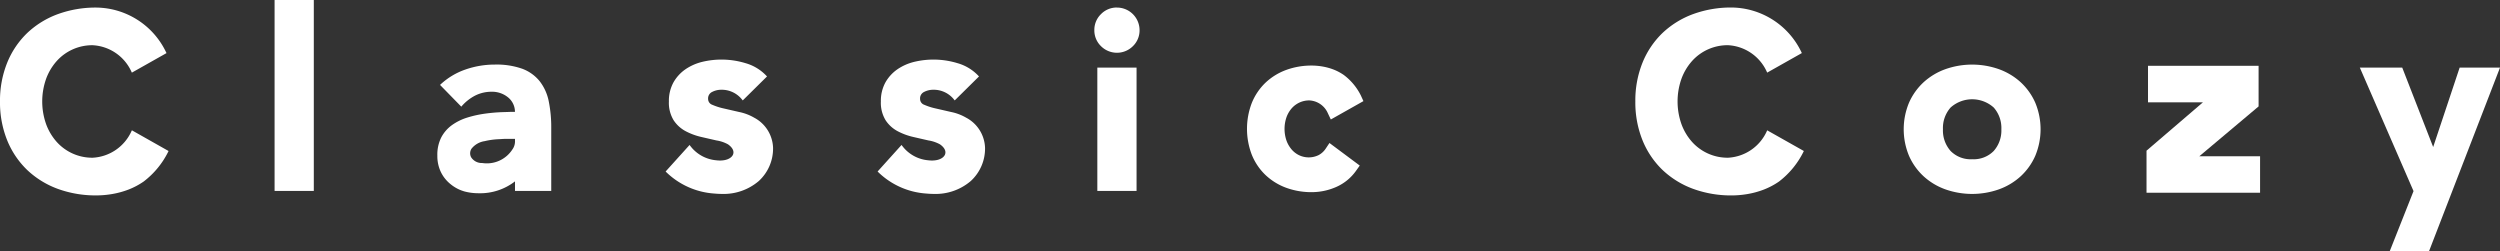 <svg id="グループ_118" data-name="グループ 118" xmlns="http://www.w3.org/2000/svg" xmlns:xlink="http://www.w3.org/1999/xlink" width="299.01" height="30.022" viewBox="0 0 299.01 30.022">
  <rect x="0" y="0" width="299.01" height="30.022" fill="#333333" stroke="none"/>
  <defs>
    <clipPath id="clip-path">
      <rect id="長方形_185" data-name="長方形 185" width="299.01" height="30.023" fill="#fff"/>
    </clipPath>
  </defs>
  <g id="グループ_110" data-name="グループ 110" transform="translate(0 0)" clip-path="url(#clip-path)">
    <path id="パス_156" data-name="パス 156" d="M430.466,23.175A6.058,6.058,0,0,0,429.2,22.5a7.058,7.058,0,0,0-1.317-.359,7.719,7.719,0,0,0-1.271-.112,8.765,8.765,0,0,0-3.064.524,7.223,7.223,0,0,0-2.475,1.525,6.987,6.987,0,0,0-1.634,2.411,8.641,8.641,0,0,0,0,6.22,6.949,6.949,0,0,0,1.634,2.411,7.207,7.207,0,0,0,2.475,1.527,8.775,8.775,0,0,0,3.064.523,7.248,7.248,0,0,0,2.9-.612,5.737,5.737,0,0,0,2.4-1.958l.435-.61-3.624-2.7-.447.67a2.325,2.325,0,0,1-.844.776,2.687,2.687,0,0,1-2.3.035,2.736,2.736,0,0,1-.913-.682,3.425,3.425,0,0,1-.634-1.078,4.314,4.314,0,0,1,0-2.807,3.321,3.321,0,0,1,.638-1.079,2.829,2.829,0,0,1,.936-.684,2.787,2.787,0,0,1,1.175-.243,2.552,2.552,0,0,1,2.2,1.542l.352.739,3.82-2.153.08-.045-.292-.64a6.9,6.9,0,0,0-2.03-2.465" transform="translate(-269.714 -14.188)" fill="#fff"/>
    <rect id="長方形_183" data-name="長方形 183" width="4.691" height="22.836" transform="translate(32.841)" fill="#fff"/>
    <path id="パス_157" data-name="パス 157" d="M159.135,23.666a4.856,4.856,0,0,0-2.078-1.483,9.23,9.23,0,0,0-3.285-.5,10.654,10.654,0,0,0-3.506.59,8.383,8.383,0,0,0-2.969,1.773l-.074.07,2.541,2.6.071-.08a5.457,5.457,0,0,1,1.6-1.25,4.33,4.33,0,0,1,1.976-.453,3,3,0,0,1,1.957.681,2.228,2.228,0,0,1,.816,1.725c-.379,0-.557,0-.875.015l-.482.014a20.5,20.5,0,0,0-2.2.181,13.391,13.391,0,0,0-2.126.467,6.414,6.414,0,0,0-1.841.9,4.271,4.271,0,0,0-1.287,1.472,4.563,4.563,0,0,0-.471,2.178,4.41,4.41,0,0,0,.431,1.991A4.214,4.214,0,0,0,148.5,36a4.542,4.542,0,0,0,1.7.872,6.5,6.5,0,0,0,1.624.2,6.785,6.785,0,0,0,4.365-1.42V36.8h4.335V29.3a15.594,15.594,0,0,0-.3-3.23,5.713,5.713,0,0,0-1.087-2.4m-6.855,9.788a1.509,1.509,0,0,1-1.341-.691,1.012,1.012,0,0,1,.044-1.019,2.464,2.464,0,0,1,1.573-.906,8.852,8.852,0,0,1,1.629-.23c.242-.011.366-.021.457-.027.123-.009.184-.013.4-.013h1.144v.211a1.634,1.634,0,0,1-.3,1.035,3.635,3.635,0,0,1-3.609,1.641" transform="translate(-94.593 -13.96)" fill="#fff"/>
    <path id="パス_158" data-name="パス 158" d="M234.237,27a5.92,5.92,0,0,0-1.856-.716l-1.828-.42a7.215,7.215,0,0,1-1.388-.443.736.736,0,0,1-.5-.7.853.853,0,0,1,.484-.839,2.374,2.374,0,0,1,1.063-.259,3.1,3.1,0,0,1,2.526,1.19l.07.086,2.833-2.8.07-.068-.068-.071a5.506,5.506,0,0,0-2.53-1.525,9.847,9.847,0,0,0-5.2-.136,6.091,6.091,0,0,0-1.993.9,4.749,4.749,0,0,0-1.408,1.559,4.574,4.574,0,0,0-.537,2.265,4,4,0,0,0,.572,2.257,3.935,3.935,0,0,0,1.443,1.305,7.676,7.676,0,0,0,1.851.682c.649.15,1.258.29,1.831.42a4.2,4.2,0,0,1,1.369.463c.537.373.761.813.609,1.208-.172.452-.864.84-2.023.7a4.359,4.359,0,0,1-3.108-1.739l-.073-.091L223.584,33.4l.064.066a9.127,9.127,0,0,0,5.782,2.572q.446.043.878.043a6.461,6.461,0,0,0,4.417-1.54,5.266,5.266,0,0,0,1.709-3.958,4.229,4.229,0,0,0-2.2-3.588" transform="translate(-143.972 -12.888)" fill="#fff"/>
    <path id="パス_159" data-name="パス 159" d="M305.439,27a5.931,5.931,0,0,0-1.856-.716l-1.828-.42a7.191,7.191,0,0,1-1.388-.443.736.736,0,0,1-.5-.7.854.854,0,0,1,.483-.839,2.372,2.372,0,0,1,1.063-.259,3.1,3.1,0,0,1,2.527,1.19l.069.086,2.834-2.8.07-.068-.067-.071a5.513,5.513,0,0,0-2.531-1.525,9.846,9.846,0,0,0-5.2-.136,6.1,6.1,0,0,0-1.993.9,4.738,4.738,0,0,0-1.408,1.559,4.57,4.57,0,0,0-.537,2.265,4,4,0,0,0,.572,2.257,3.931,3.931,0,0,0,1.443,1.305,7.668,7.668,0,0,0,1.85.682c.649.15,1.258.29,1.832.42a4.2,4.2,0,0,1,1.368.463c.538.373.76.813.609,1.208-.172.452-.864.84-2.023.7a4.358,4.358,0,0,1-3.108-1.739l-.074-.091L294.786,33.4l.065.066a9.124,9.124,0,0,0,5.781,2.572q.447.043.879.043a6.463,6.463,0,0,0,4.417-1.54,5.267,5.267,0,0,0,1.709-3.958,4.229,4.229,0,0,0-2.2-3.588" transform="translate(-189.821 -12.888)" fill="#fff"/>
    <path id="パス_160" data-name="パス 160" d="M727.327,32.925l7.089-5.961V22.11H721.189v4.363h6.573l-6.75,5.786v5.029h13.581V32.925Z" transform="translate(-464.279 -14.237)" fill="#fff"/>
    <path id="パス_161" data-name="パス 161" d="M370.288,2.527a2.616,2.616,0,0,0-1.911.793,2.616,2.616,0,0,0-.792,1.912,2.616,2.616,0,0,0,.792,1.912,2.7,2.7,0,0,0,3.818.006l.006-.006a2.617,2.617,0,0,0,.792-1.912,2.705,2.705,0,0,0-2.7-2.7" transform="translate(-236.697 -1.627)" fill="#fff"/>
    <rect id="長方形_184" data-name="長方形 184" width="4.691" height="14.75" transform="translate(131.246 8.086)" fill="#fff"/>
    <path id="パス_162" data-name="パス 162" d="M653.437,23.806a7.767,7.767,0,0,0-2.609-1.562,9.627,9.627,0,0,0-6.387,0,7.756,7.756,0,0,0-2.608,1.562,7.383,7.383,0,0,0-1.745,2.443,8.272,8.272,0,0,0,0,6.369,7.361,7.361,0,0,0,1.745,2.443,7.711,7.711,0,0,0,2.608,1.562,9.622,9.622,0,0,0,6.387,0,7.723,7.723,0,0,0,2.609-1.562,7.353,7.353,0,0,0,1.745-2.443,8.266,8.266,0,0,0,0-6.369,7.383,7.383,0,0,0-1.745-2.443m-5.8,9.211a3.352,3.352,0,0,1-2.576-.985,3.687,3.687,0,0,1-.917-2.6,3.686,3.686,0,0,1,.917-2.6,3.863,3.863,0,0,1,5.153,0,3.686,3.686,0,0,1,.916,2.6,3.685,3.685,0,0,1-.916,2.6,3.355,3.355,0,0,1-2.577.985" transform="translate(-411.759 -13.973)" fill="#fff"/>
    <path id="パス_163" data-name="パス 163" d="M804.6,22.708l-3.167,9.5-3.675-9.436-.025-.064h-5.071l6.422,14.772L796.3,44.508l-.054.137h4.7l8.428-21.8.053-.136Z" transform="translate(-510.416 -14.622)" fill="#fff"/>
    <path id="パス_164" data-name="パス 164" d="M15.728,17.312a5.4,5.4,0,0,1-4.64,3.18,5.709,5.709,0,0,1-4.312-1.9,6.585,6.585,0,0,1-1.268-2.138,8.126,8.126,0,0,1,0-5.378A6.582,6.582,0,0,1,6.777,8.937a5.706,5.706,0,0,1,4.308-1.9,5.4,5.4,0,0,1,4.64,3.179l.046.1,4.064-2.292.08-.045L19.876,7.9a9.362,9.362,0,0,0-8.343-5.367,13.235,13.235,0,0,0-4.616.785,10.662,10.662,0,0,0-3.653,2.25,10.267,10.267,0,0,0-2.4,3.552A12.115,12.115,0,0,0,0,13.766a12.122,12.122,0,0,0,.861,4.649,10.272,10.272,0,0,0,2.4,3.552,10.654,10.654,0,0,0,3.657,2.252A13.227,13.227,0,0,0,11.534,25a11.374,11.374,0,0,0,1.888-.166,10.252,10.252,0,0,0,1.935-.529,8.652,8.652,0,0,0,1.832-.97,10.141,10.141,0,0,0,2.933-3.563l.038-.083-4.385-2.477Z" transform="translate(0 -1.628)" fill="#fff"/>
    <path id="パス_165" data-name="パス 165" d="M565.031,17.309a5.4,5.4,0,0,1-4.64,3.18,5.711,5.711,0,0,1-4.312-1.9,6.591,6.591,0,0,1-1.268-2.138,8.154,8.154,0,0,1,0-5.382,6.59,6.59,0,0,1,1.268-2.138,5.708,5.708,0,0,1,4.308-1.9,5.4,5.4,0,0,1,4.64,3.179l.046.1,4.064-2.292.08-.045-.038-.083a9.361,9.361,0,0,0-8.343-5.367,13.234,13.234,0,0,0-4.616.785,10.667,10.667,0,0,0-3.656,2.252,10.268,10.268,0,0,0-2.4,3.552,12.121,12.121,0,0,0-.861,4.649,12.12,12.12,0,0,0,.861,4.649,10.268,10.268,0,0,0,2.4,3.552,10.65,10.65,0,0,0,3.656,2.252,13.229,13.229,0,0,0,4.615.785,11.4,11.4,0,0,0,1.888-.166,10.258,10.258,0,0,0,1.935-.529,8.663,8.663,0,0,0,1.832-.97,10.14,10.14,0,0,0,2.928-3.567l.038-.083-4.385-2.473Z" transform="translate(-353.71 -1.625)" fill="#fff"/>
  </g>
</svg>
